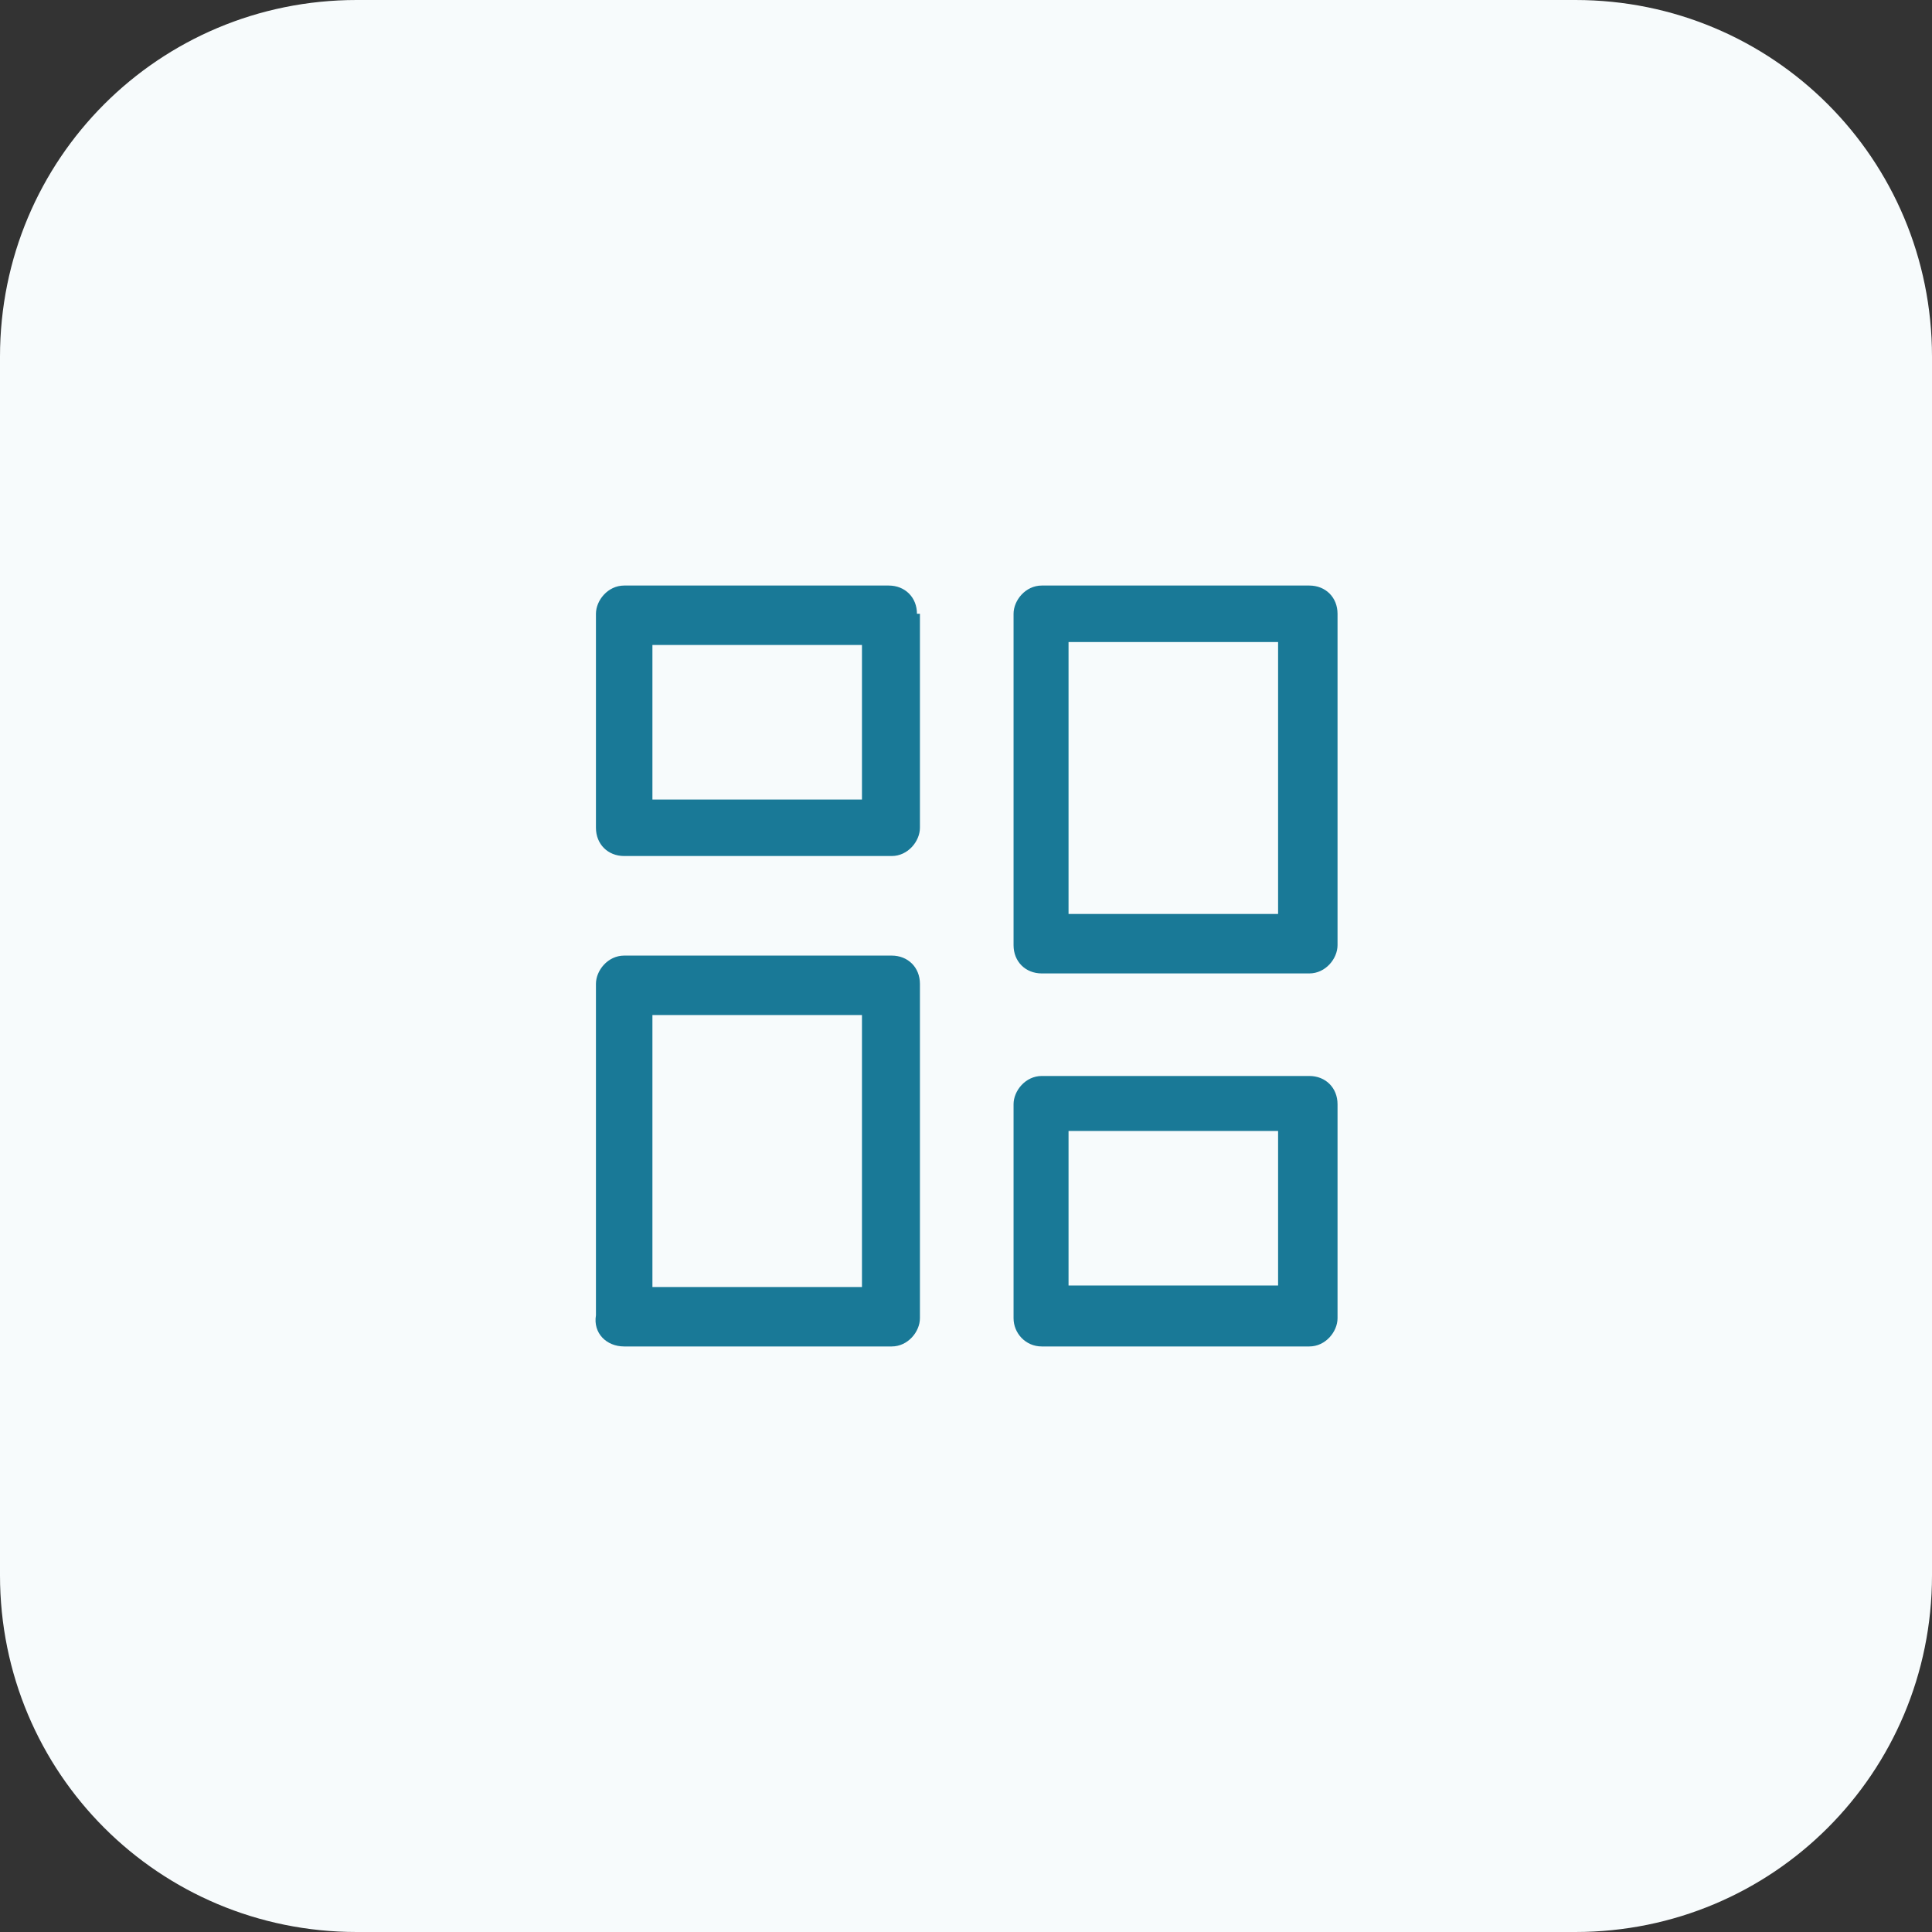 <?xml version="1.0" encoding="utf-8"?>
<!-- Generator: Adobe Illustrator 26.3.1, SVG Export Plug-In . SVG Version: 6.00 Build 0)  -->
<svg version="1.1" id="Слой_1" xmlns="http://www.w3.org/2000/svg" xmlns:xlink="http://www.w3.org/1999/xlink" x="0px" y="0px"
	 viewBox="0 0 130 130" style="enable-background:new 0 0 130 130;" xml:space="preserve">
<rect x="0" y="0" width="130" height="130" fill="#333333" stroke="none"/>
<style type="text/css">
	.st0{fill:#F7FBFC;}
	.st1{display:none;}
	.st2{display:inline;}
	.st3{display:inline;fill:#FFFFFF;}
	.st4{fill:#F6FAFB;}
	.st5{fill:#197997;}
</style>
<g>
	<g>
		<path class="st0" d="M106,0H24C10.7,0,0,10.7,0,24v82c0,13.3,10.7,24,24,24h82c13.3,0,24-10.7,24-24V24C130,10.7,119.3,0,106,0z"
			/>
	</g>
</g>
<g id="Слой_1_00000072972345739176247460000005303184536711963803_" class="st1">
	<g class="st2">
		<g id="PhF3dp_00000109747943735699288550000002827564176850849923_">
		</g>
	</g>
	<rect x="808" y="-819.2" class="st3" width="92.9" height="57.4"/>
	<rect x="1270" y="-827.7" class="st3" width="92.9" height="57.4"/>
	<rect x="1020.1" y="-793.6" class="st3" width="103" height="57.4"/>
	<rect x="1486.9" y="-786.7" class="st3" width="103" height="57.4"/>
	<rect x="817.1" y="-573.2" class="st3" width="100.5" height="57.4"/>
	<rect x="1272.6" y="-570.9" class="st3" width="100.5" height="57.4"/>
	<rect x="1029.3" y="-547.6" class="st3" width="103" height="57.4"/>
	<rect x="1496" y="-540.7" class="st3" width="103" height="57.4"/>
	<g class="st2">
		<rect x="864" y="44.8" class="st4" width="57.3" height="57.3"/>
		<rect x="1170.2" y="44.8" class="st4" width="66.5" height="66.5"/>
		<rect x="1477.8" y="44.8" class="st4" width="69.1" height="59.9"/>
		<rect x="1477.8" y="308" class="st4" width="58" height="58"/>
		<rect x="1170.2" y="298.9" class="st4" width="67.1" height="67.1"/>
		<rect x="852.3" y="308" class="st4" width="69.1" height="58"/>
	</g>
</g>
<g>
	<path class="st5" d="M61.7,41.3c0-1.1-0.8-1.9-1.9-1.9H42c-1.1,0-1.9,1-1.9,1.9v14.4c0,1.1,0.8,1.9,1.9,1.9h18c1.1,0,1.9-1,1.9-1.9
		V41.3H61.7z M57.8,53.8H43.9V43.4H58v10.4H57.8z"/>
	<path class="st5" d="M70.1,90.6h18c1.1,0,1.9-1,1.9-1.9V74.3c0-1.1-0.8-1.9-1.9-1.9h-18c-1.1,0-1.9,1-1.9,1.9v14.4
		C68.2,89.7,69,90.6,70.1,90.6z M72,76.1H86v10.4H71.9V76.1H72z"/>
	<path class="st5" d="M90,41.3c0-1.1-0.8-1.9-1.9-1.9h-18c-1.1,0-1.9,1-1.9,1.9v22.3c0,1.1,0.8,1.9,1.9,1.9h18c1.1,0,1.9-1,1.9-1.9
		C90,63.6,90,41.3,90,41.3z M86,61.5H71.9V43.2H86V61.5z"/>
	<path class="st5" d="M42,90.6h18c1.1,0,1.9-1,1.9-1.9V66.2c0-1.1-0.8-1.9-1.9-1.9H42c-1.1,0-1.9,1-1.9,1.9v22.3
		C39.9,89.7,40.8,90.6,42,90.6z M43.9,68.3H58v18.3H43.9V68.3z"/>
</g>
</svg>
